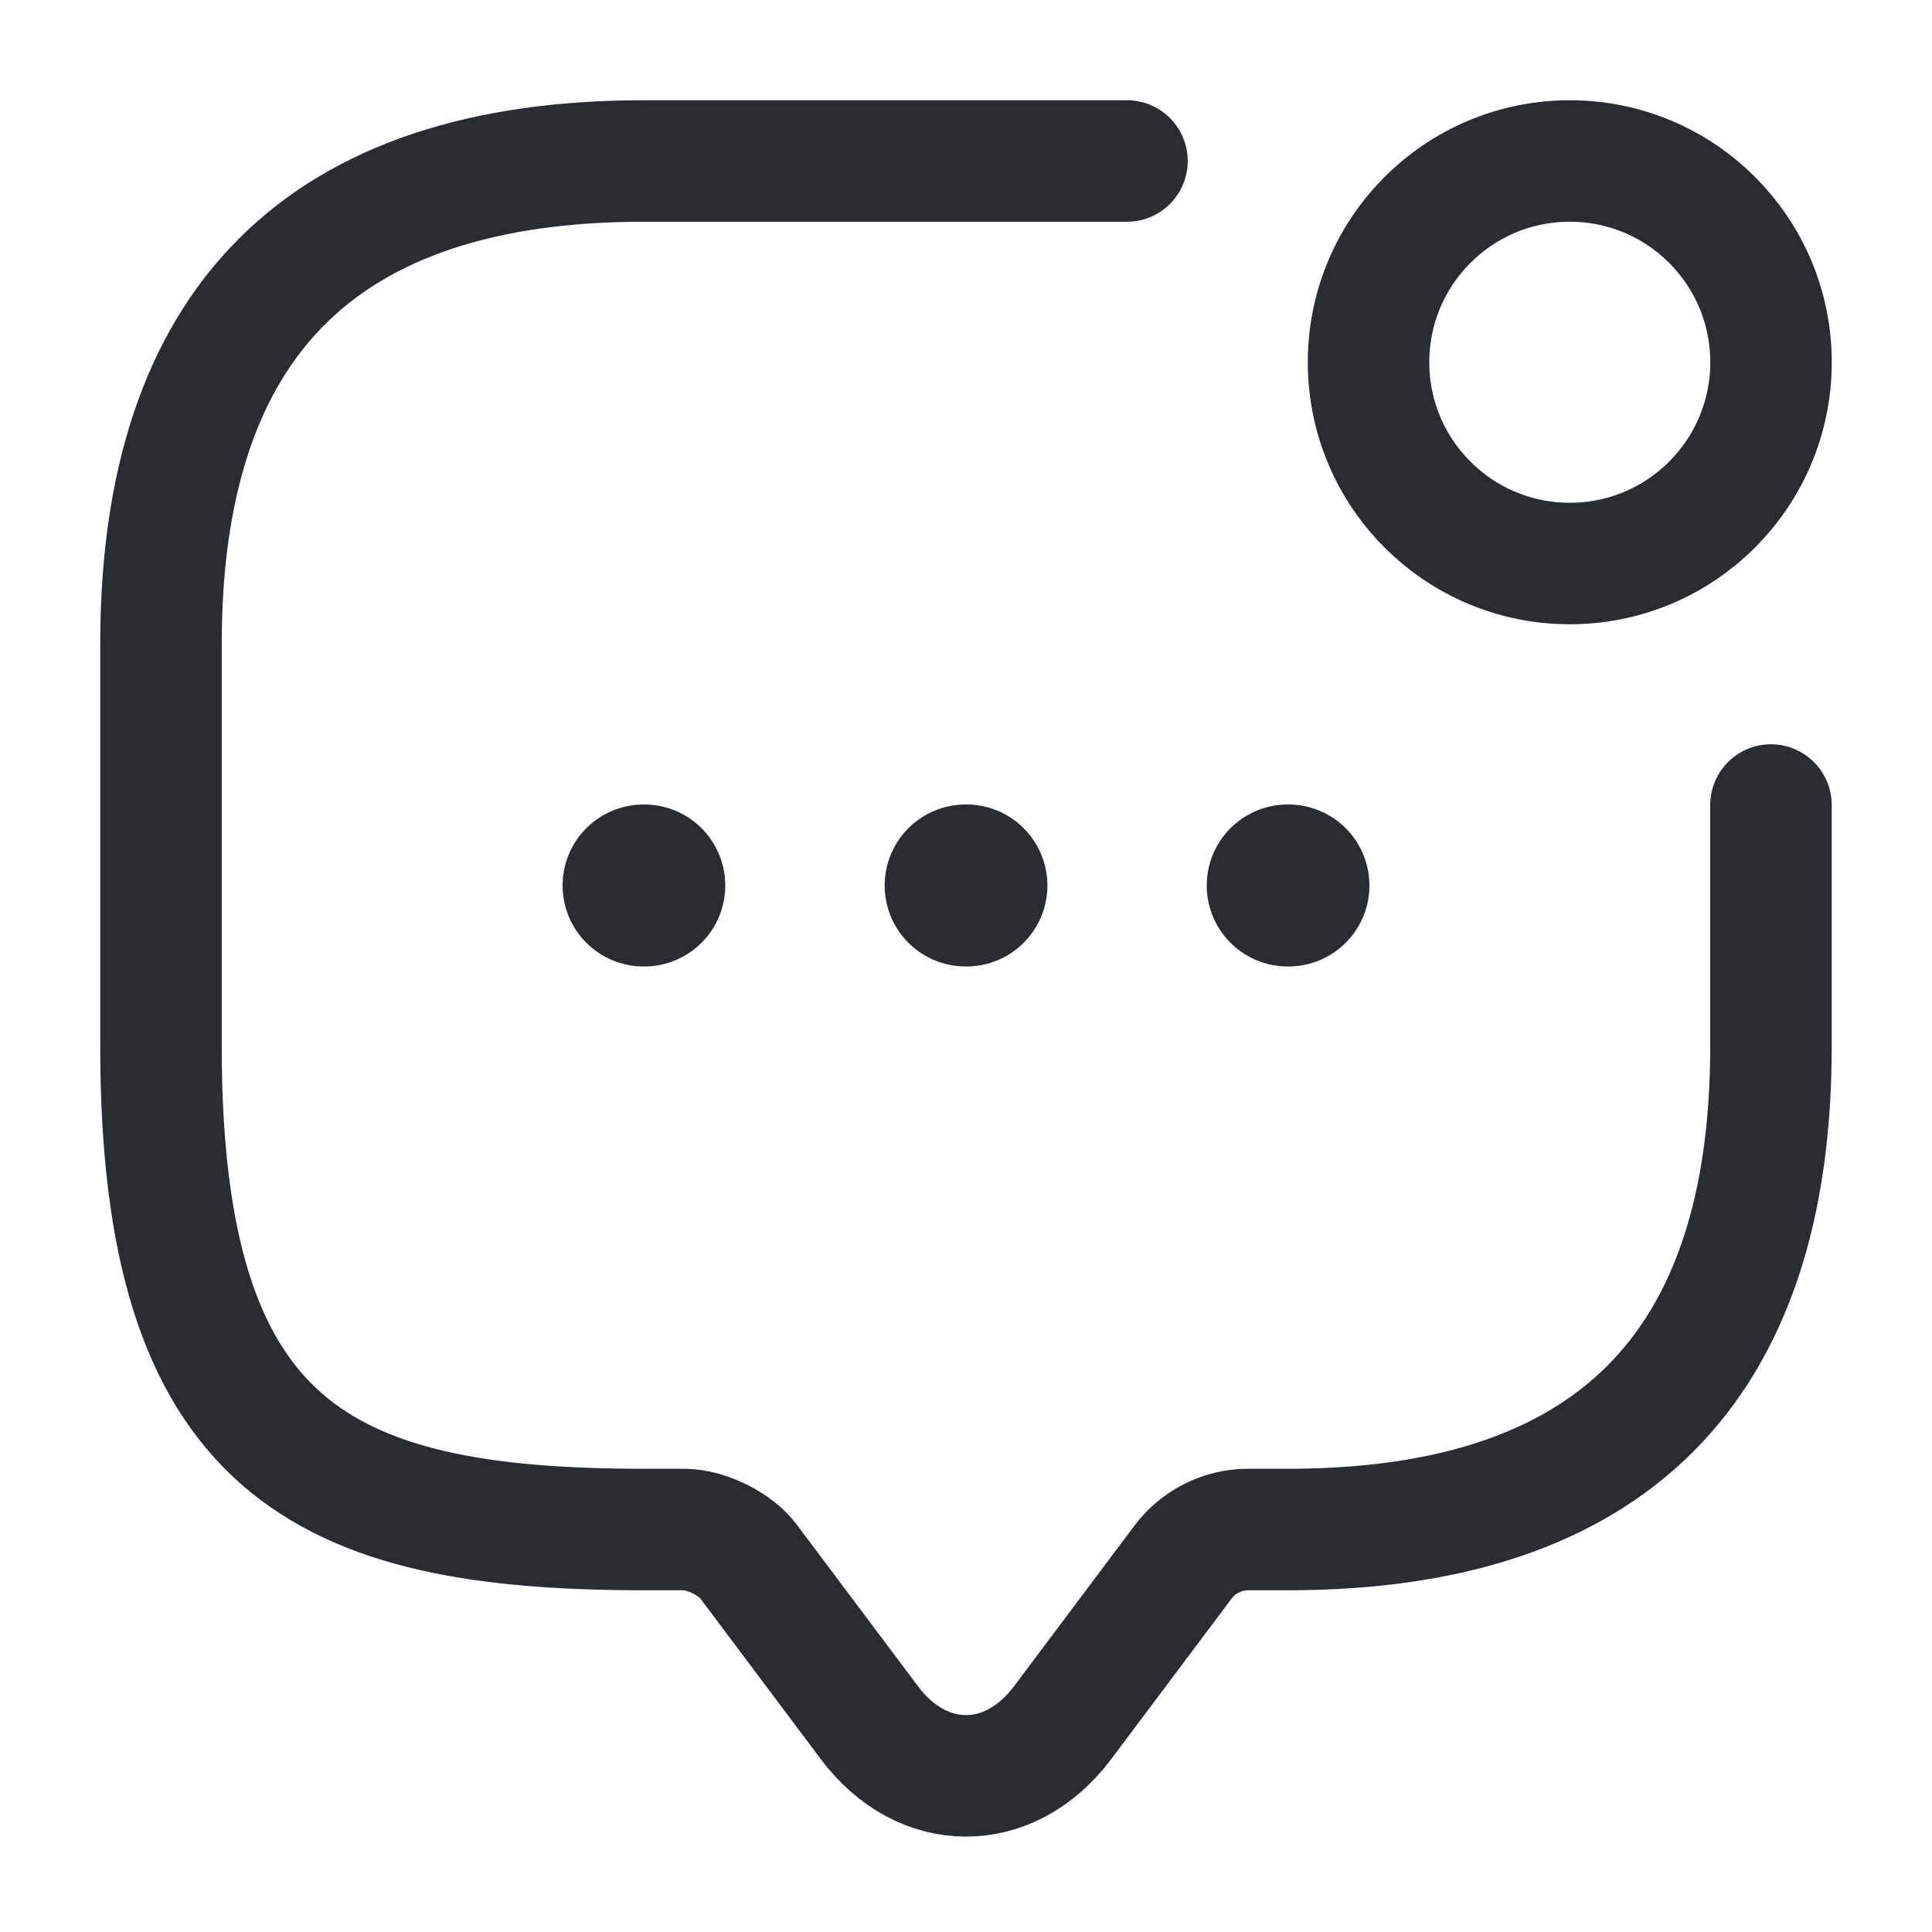 <svg width="34" height="34" viewBox="0 0 34 34" fill="none" xmlns="http://www.w3.org/2000/svg">
<path d="M31.166 14.167V18.417C31.166 24.084 28.333 26.917 22.666 26.917H21.958C21.519 26.917 21.094 27.129 20.825 27.483L18.7 30.317C17.765 31.564 16.235 31.564 15.3 30.317L13.175 27.483C12.948 27.172 12.424 26.917 12.041 26.917H11.333C5.666 26.917 2.833 25.5 2.833 18.417V11.334C2.833 5.667 5.666 2.833 11.333 2.833H19.833" stroke="#292D32" stroke-width="2.138" stroke-miterlimit="10" stroke-linecap="round" stroke-linejoin="round"/>
<path d="M27.626 9.917C29.582 9.917 31.167 8.331 31.167 6.375C31.167 4.419 29.582 2.833 27.626 2.833C25.67 2.833 24.084 4.419 24.084 6.375C24.084 8.331 25.67 9.917 27.626 9.917Z" stroke="#292D32" stroke-width="2.138" stroke-linecap="round" stroke-linejoin="round"/>
<path d="M22.662 15.583H22.674" stroke="#292D32" stroke-width="2.851" stroke-linecap="round" stroke-linejoin="round"/>
<path d="M16.994 15.583H17.007" stroke="#292D32" stroke-width="2.851" stroke-linecap="round" stroke-linejoin="round"/>
<path d="M11.326 15.583H11.338" stroke="#292D32" stroke-width="2.851" stroke-linecap="round" stroke-linejoin="round"/>
</svg>
